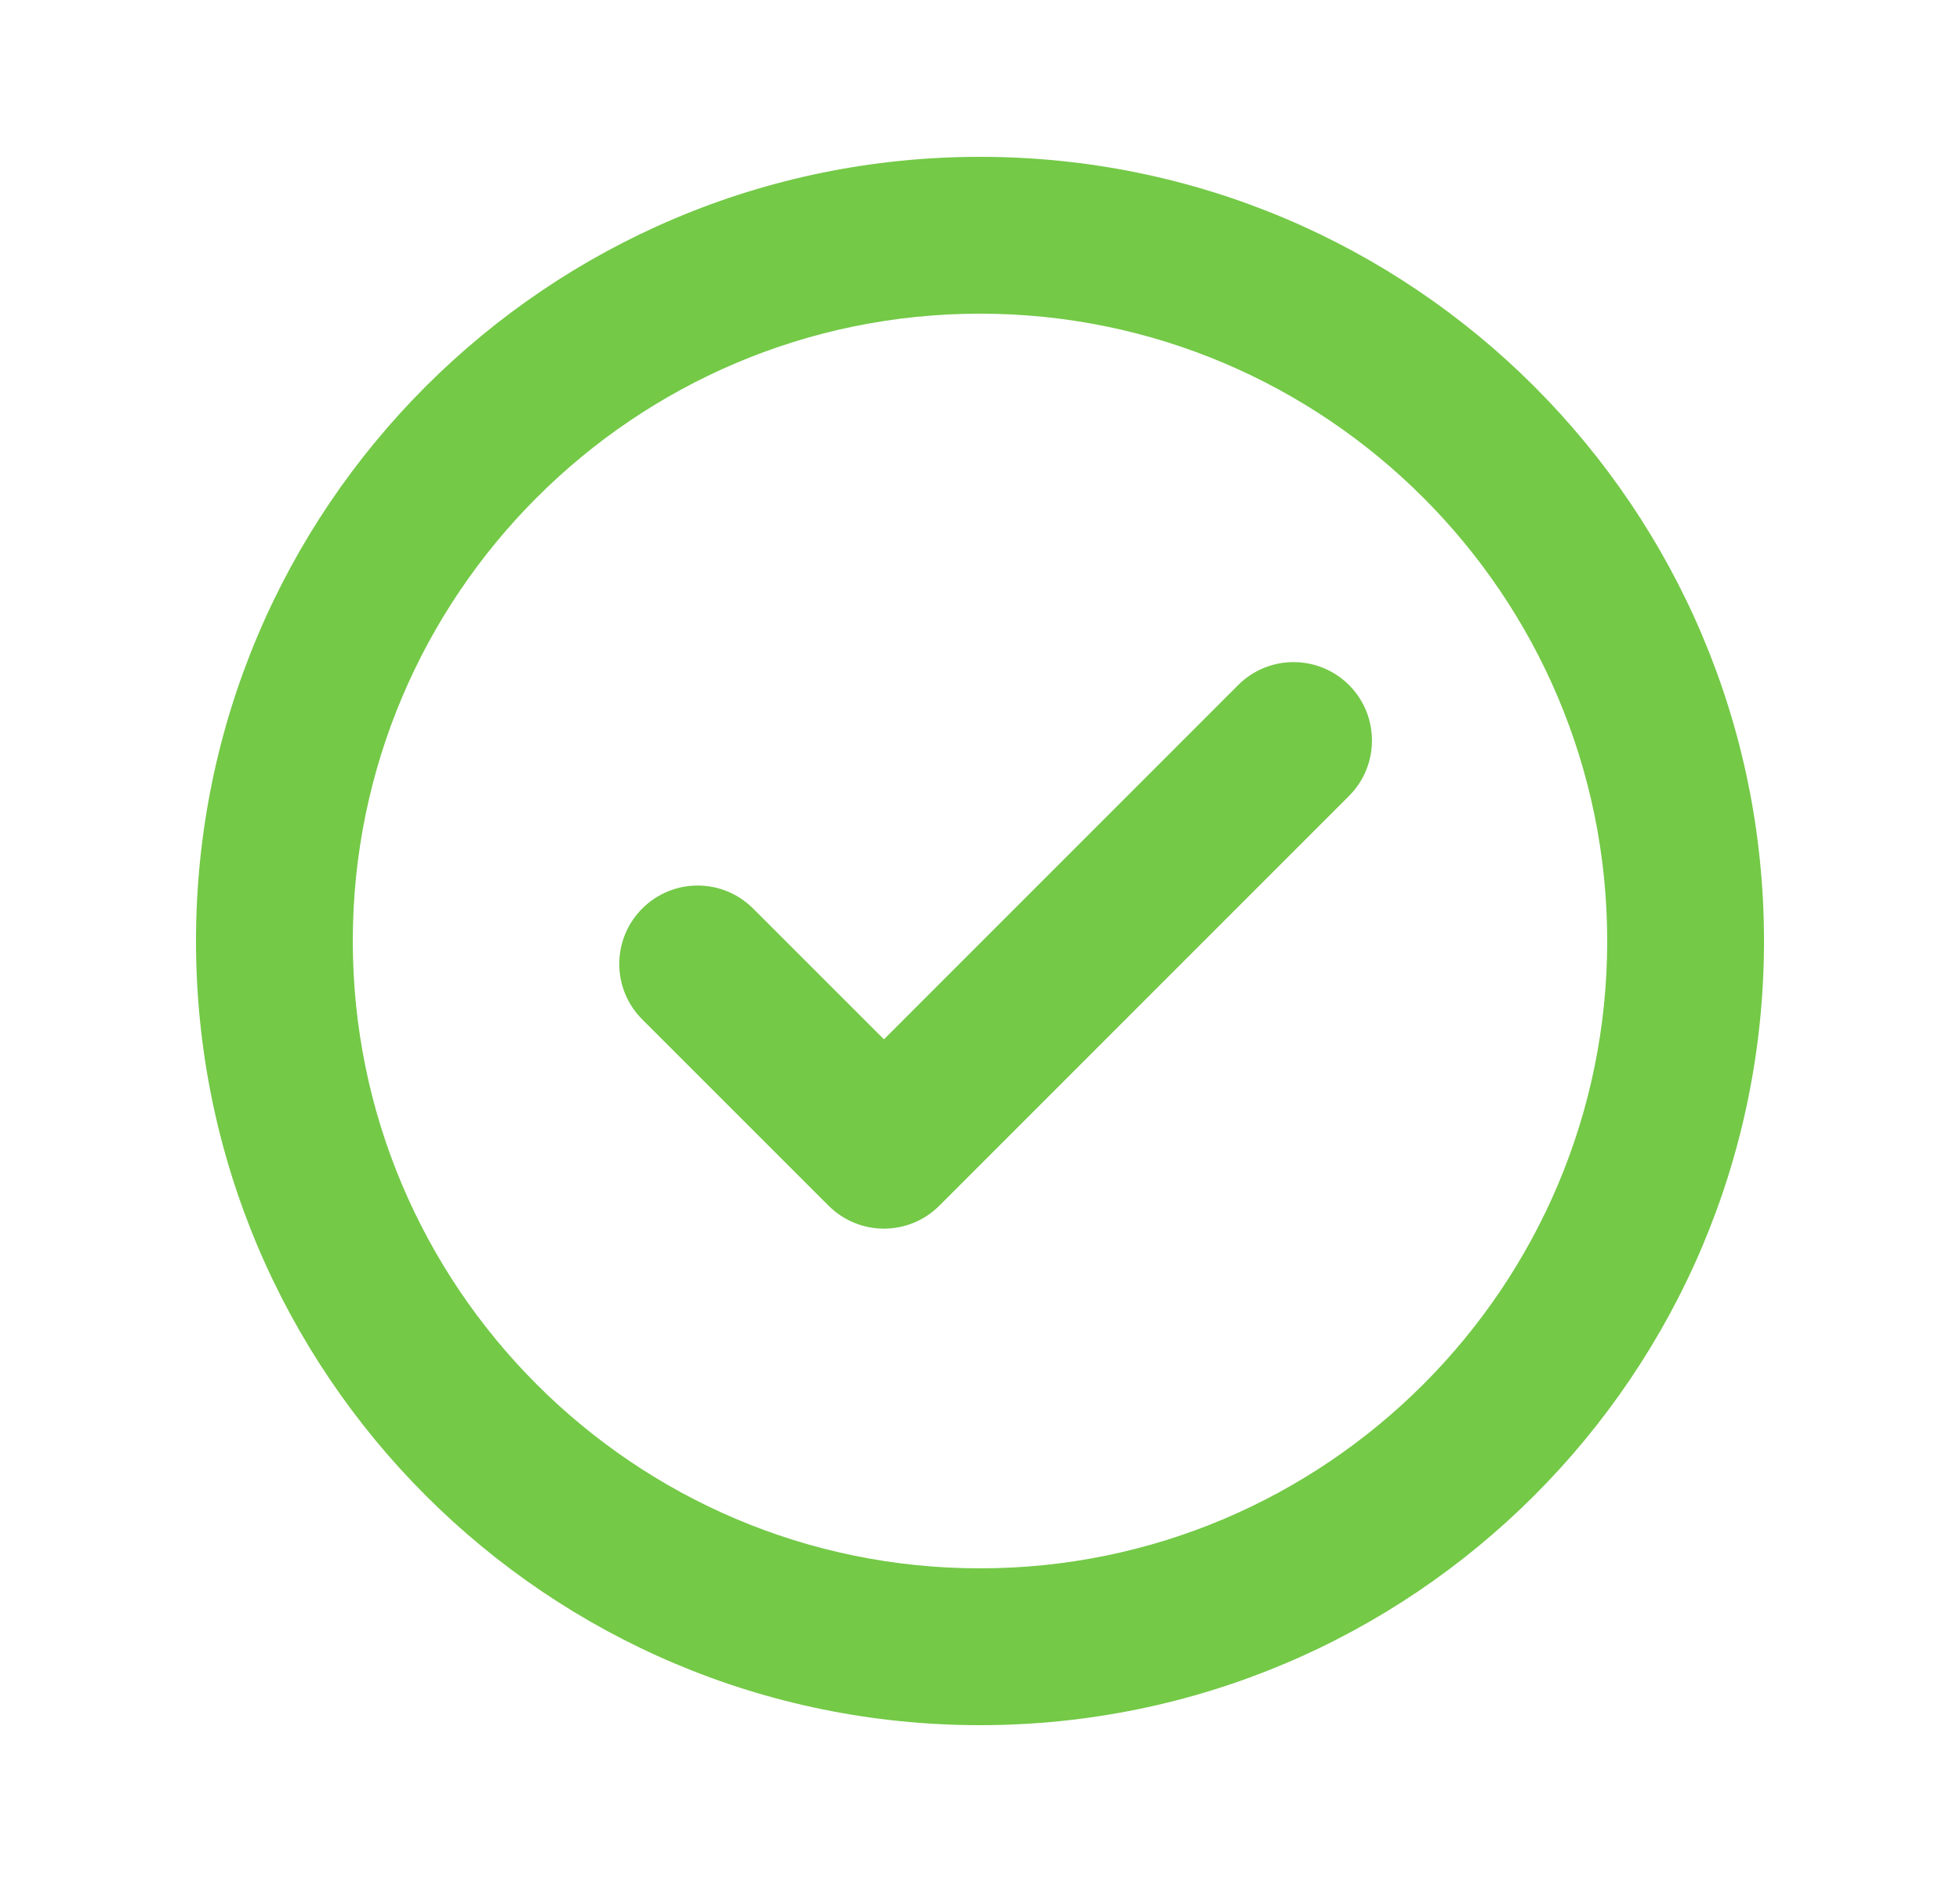 <svg width="25" height="24" viewBox="0 0 25 24" fill="none" xmlns="http://www.w3.org/2000/svg">
<path fill-rule="evenodd" clip-rule="evenodd" d="M11.982 15.375L17.207 10.15C17.597 9.76 17.597 9.127 17.207 8.736C16.816 8.346 16.183 8.346 15.793 8.736L11.275 13.254L9.606 11.586C9.215 11.195 8.583 11.195 8.192 11.586C7.801 11.977 7.801 12.609 8.192 13L10.568 15.375C10.763 15.57 11.019 15.668 11.275 15.668C11.531 15.668 11.787 15.57 11.982 15.375ZM12.5 2C6.977 2 2.5 6.478 2.5 12C2.5 17.522 6.977 22 12.5 22C18.022 22 22.5 17.522 22.5 12C22.5 6.478 18.022 2 12.5 2ZM12.5 4C16.911 4 20.5 7.589 20.5 12C20.5 16.411 16.911 20 12.5 20C8.088 20 4.5 16.411 4.5 12C4.5 7.589 8.088 4 12.5 4Z" fill="#74C947"/>
</svg>
